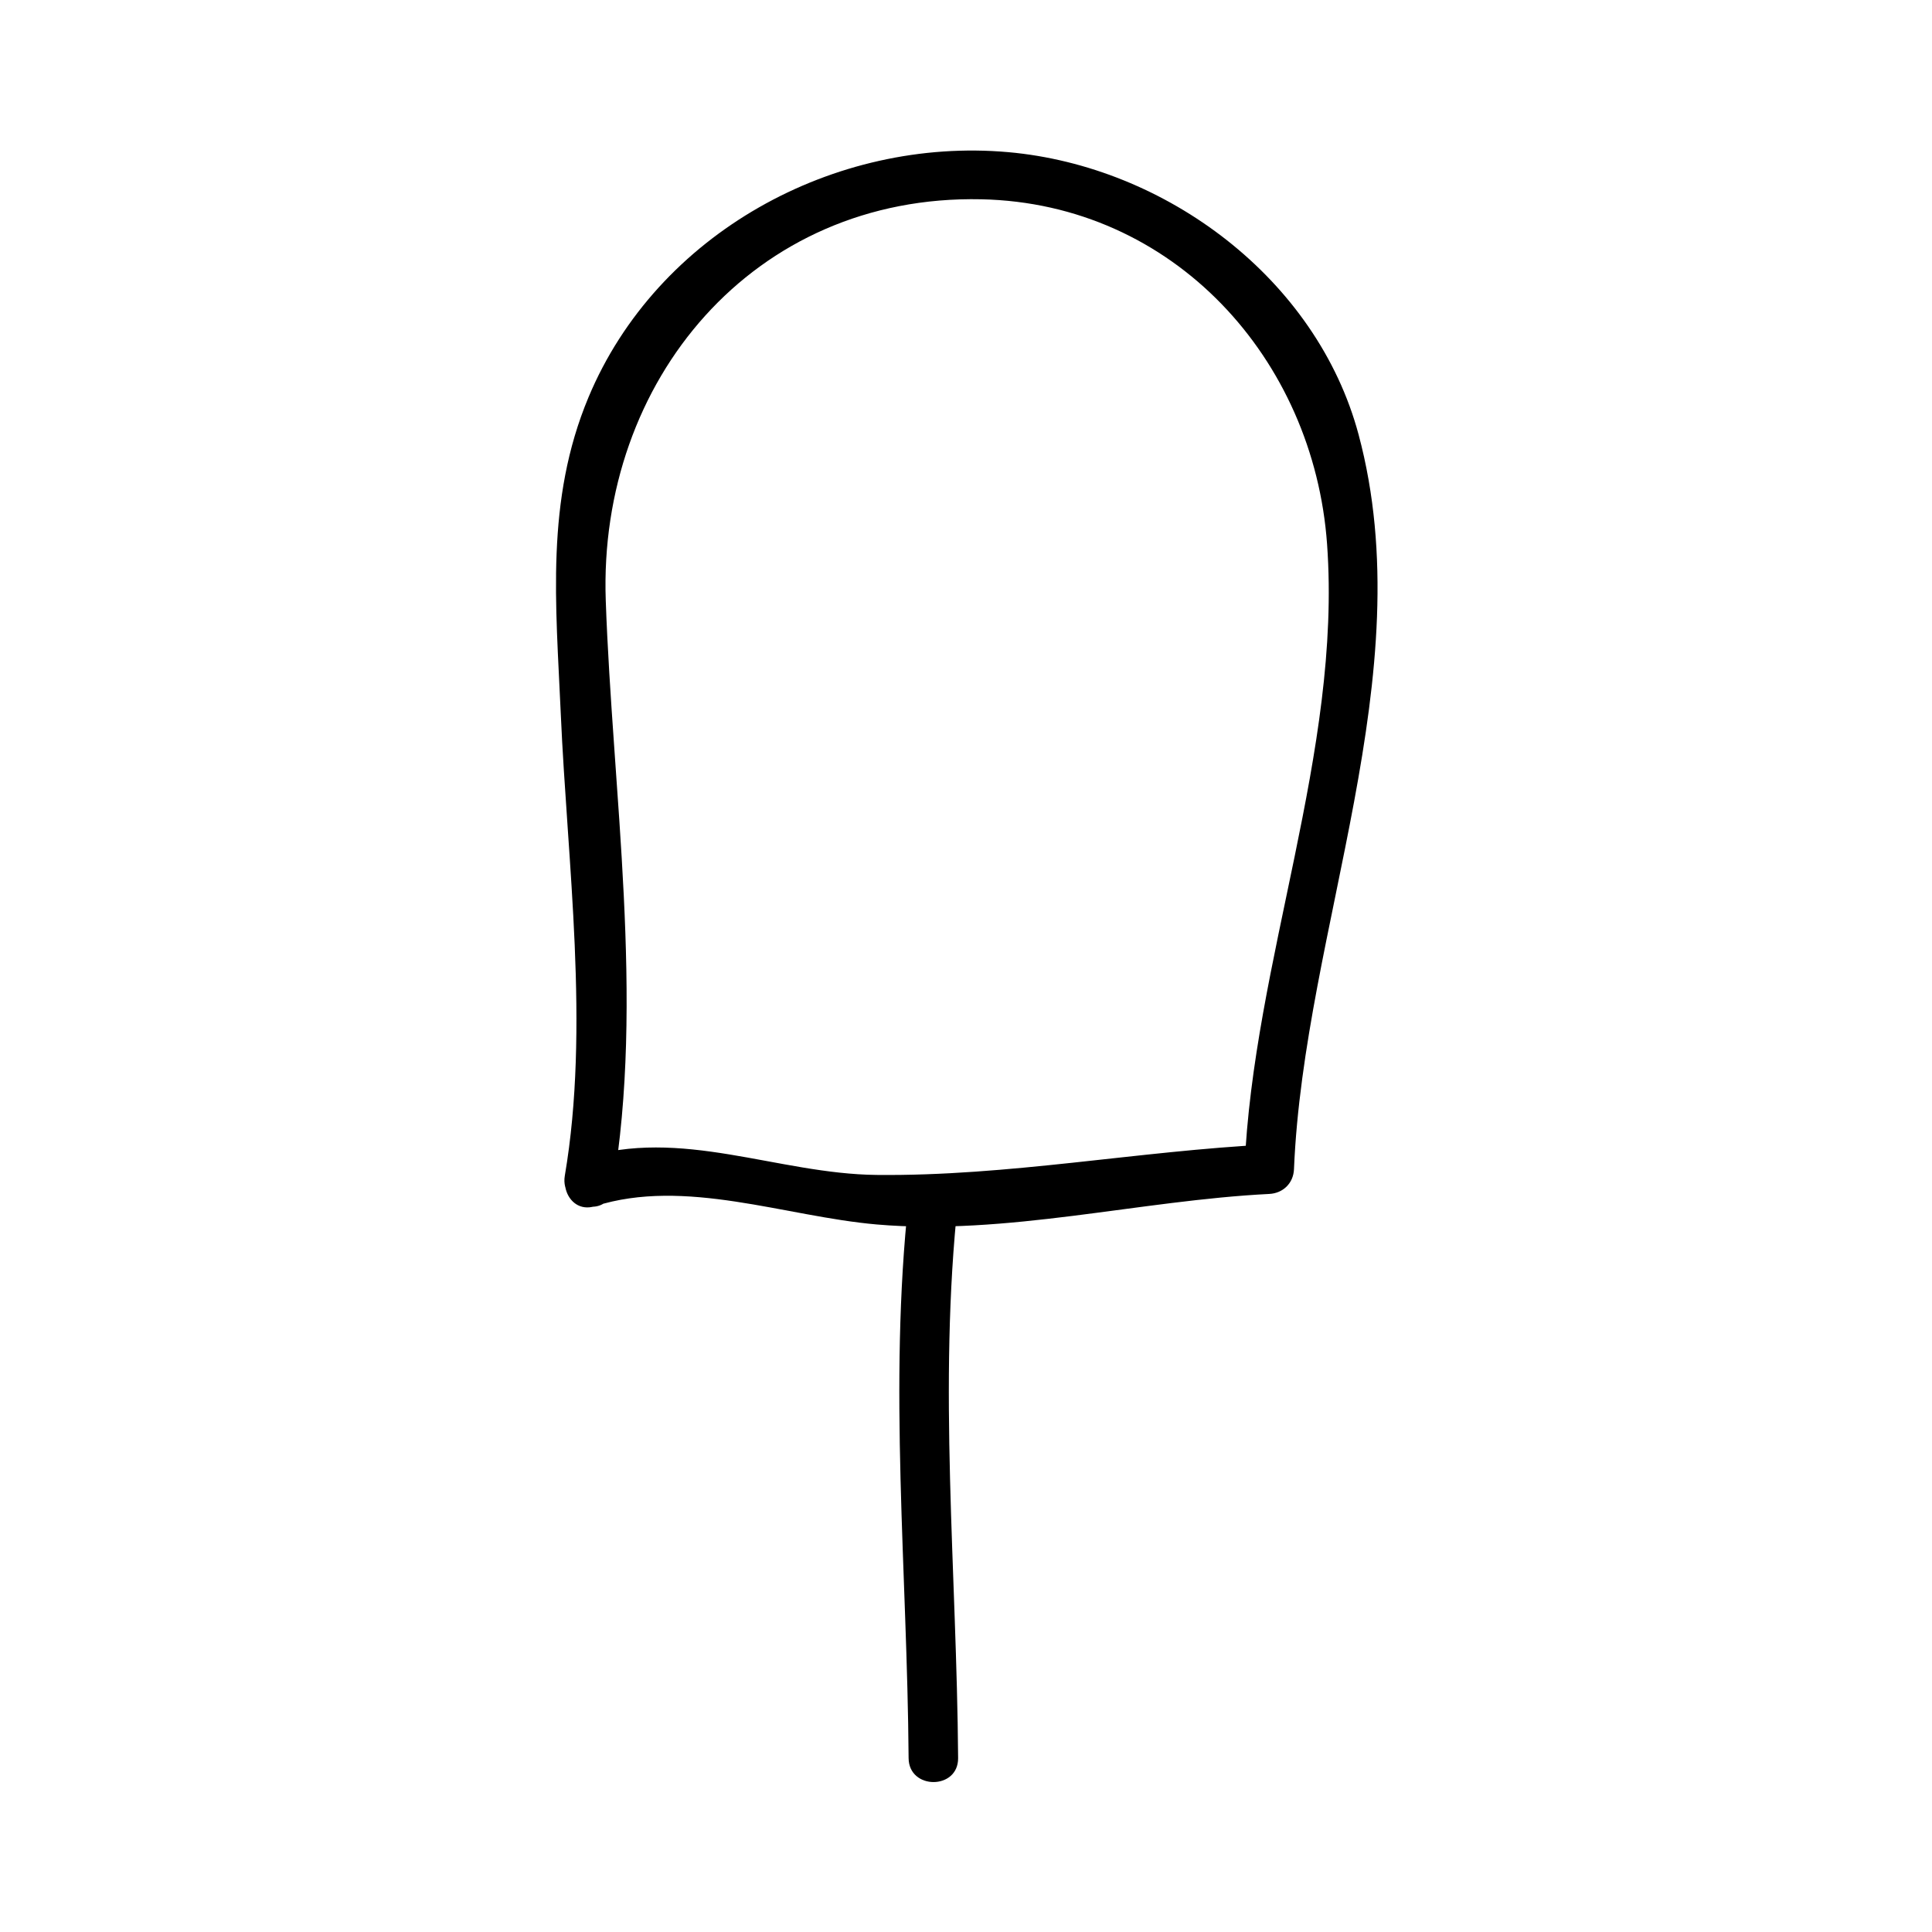 <?xml version="1.0" encoding="UTF-8"?>
<!-- Uploaded to: ICON Repo, www.svgrepo.com, Generator: ICON Repo Mixer Tools -->
<svg fill="#000000" width="800px" height="800px" version="1.1" viewBox="144 144 512 512" xmlns="http://www.w3.org/2000/svg">
 <g>
  <path d="m397.91 609.92c-0.348-49.309-5.352-98.68 0-147.88 0.914-8.406-12.211-8.316-13.121 0-5.352 49.195-0.348 98.559 0 147.88 0.059 8.457 13.18 8.461 13.121 0z"/>
  <path d="m301.75 463.63c23.773-7.582 50.375 2.754 74.559 4.863 34.301 2.984 69.809-6.371 104.05-8.086 3.684-0.184 6.406-2.852 6.559-6.559 2.641-63.746 34.145-131.11 17.125-194.67-11.047-41.289-51.062-71.129-92.84-74.855-45.957-4.094-93.051 21.422-111.25 64.969-11.449 27.395-8.621 54.742-7.344 83.844 1.73 39.523 7.762 83.188 1.074 122.43-1.41 8.27 11.23 11.812 12.648 3.484 8.559-50.176-0.035-105.36-1.801-155.95-2.019-58.043 39.031-107.59 99.527-106.29 51.027 1.098 88.109 42.367 91.629 91.363 3.969 55.176-19.602 110.48-21.891 165.67 2.188-2.188 4.371-4.371 6.559-6.559-34.809 1.746-69.125 8.453-104.05 8.086-26.328-0.277-51.82-12.77-78.043-4.394-8.027 2.57-4.598 15.238 3.484 12.656z"/>
 </g>
</svg>